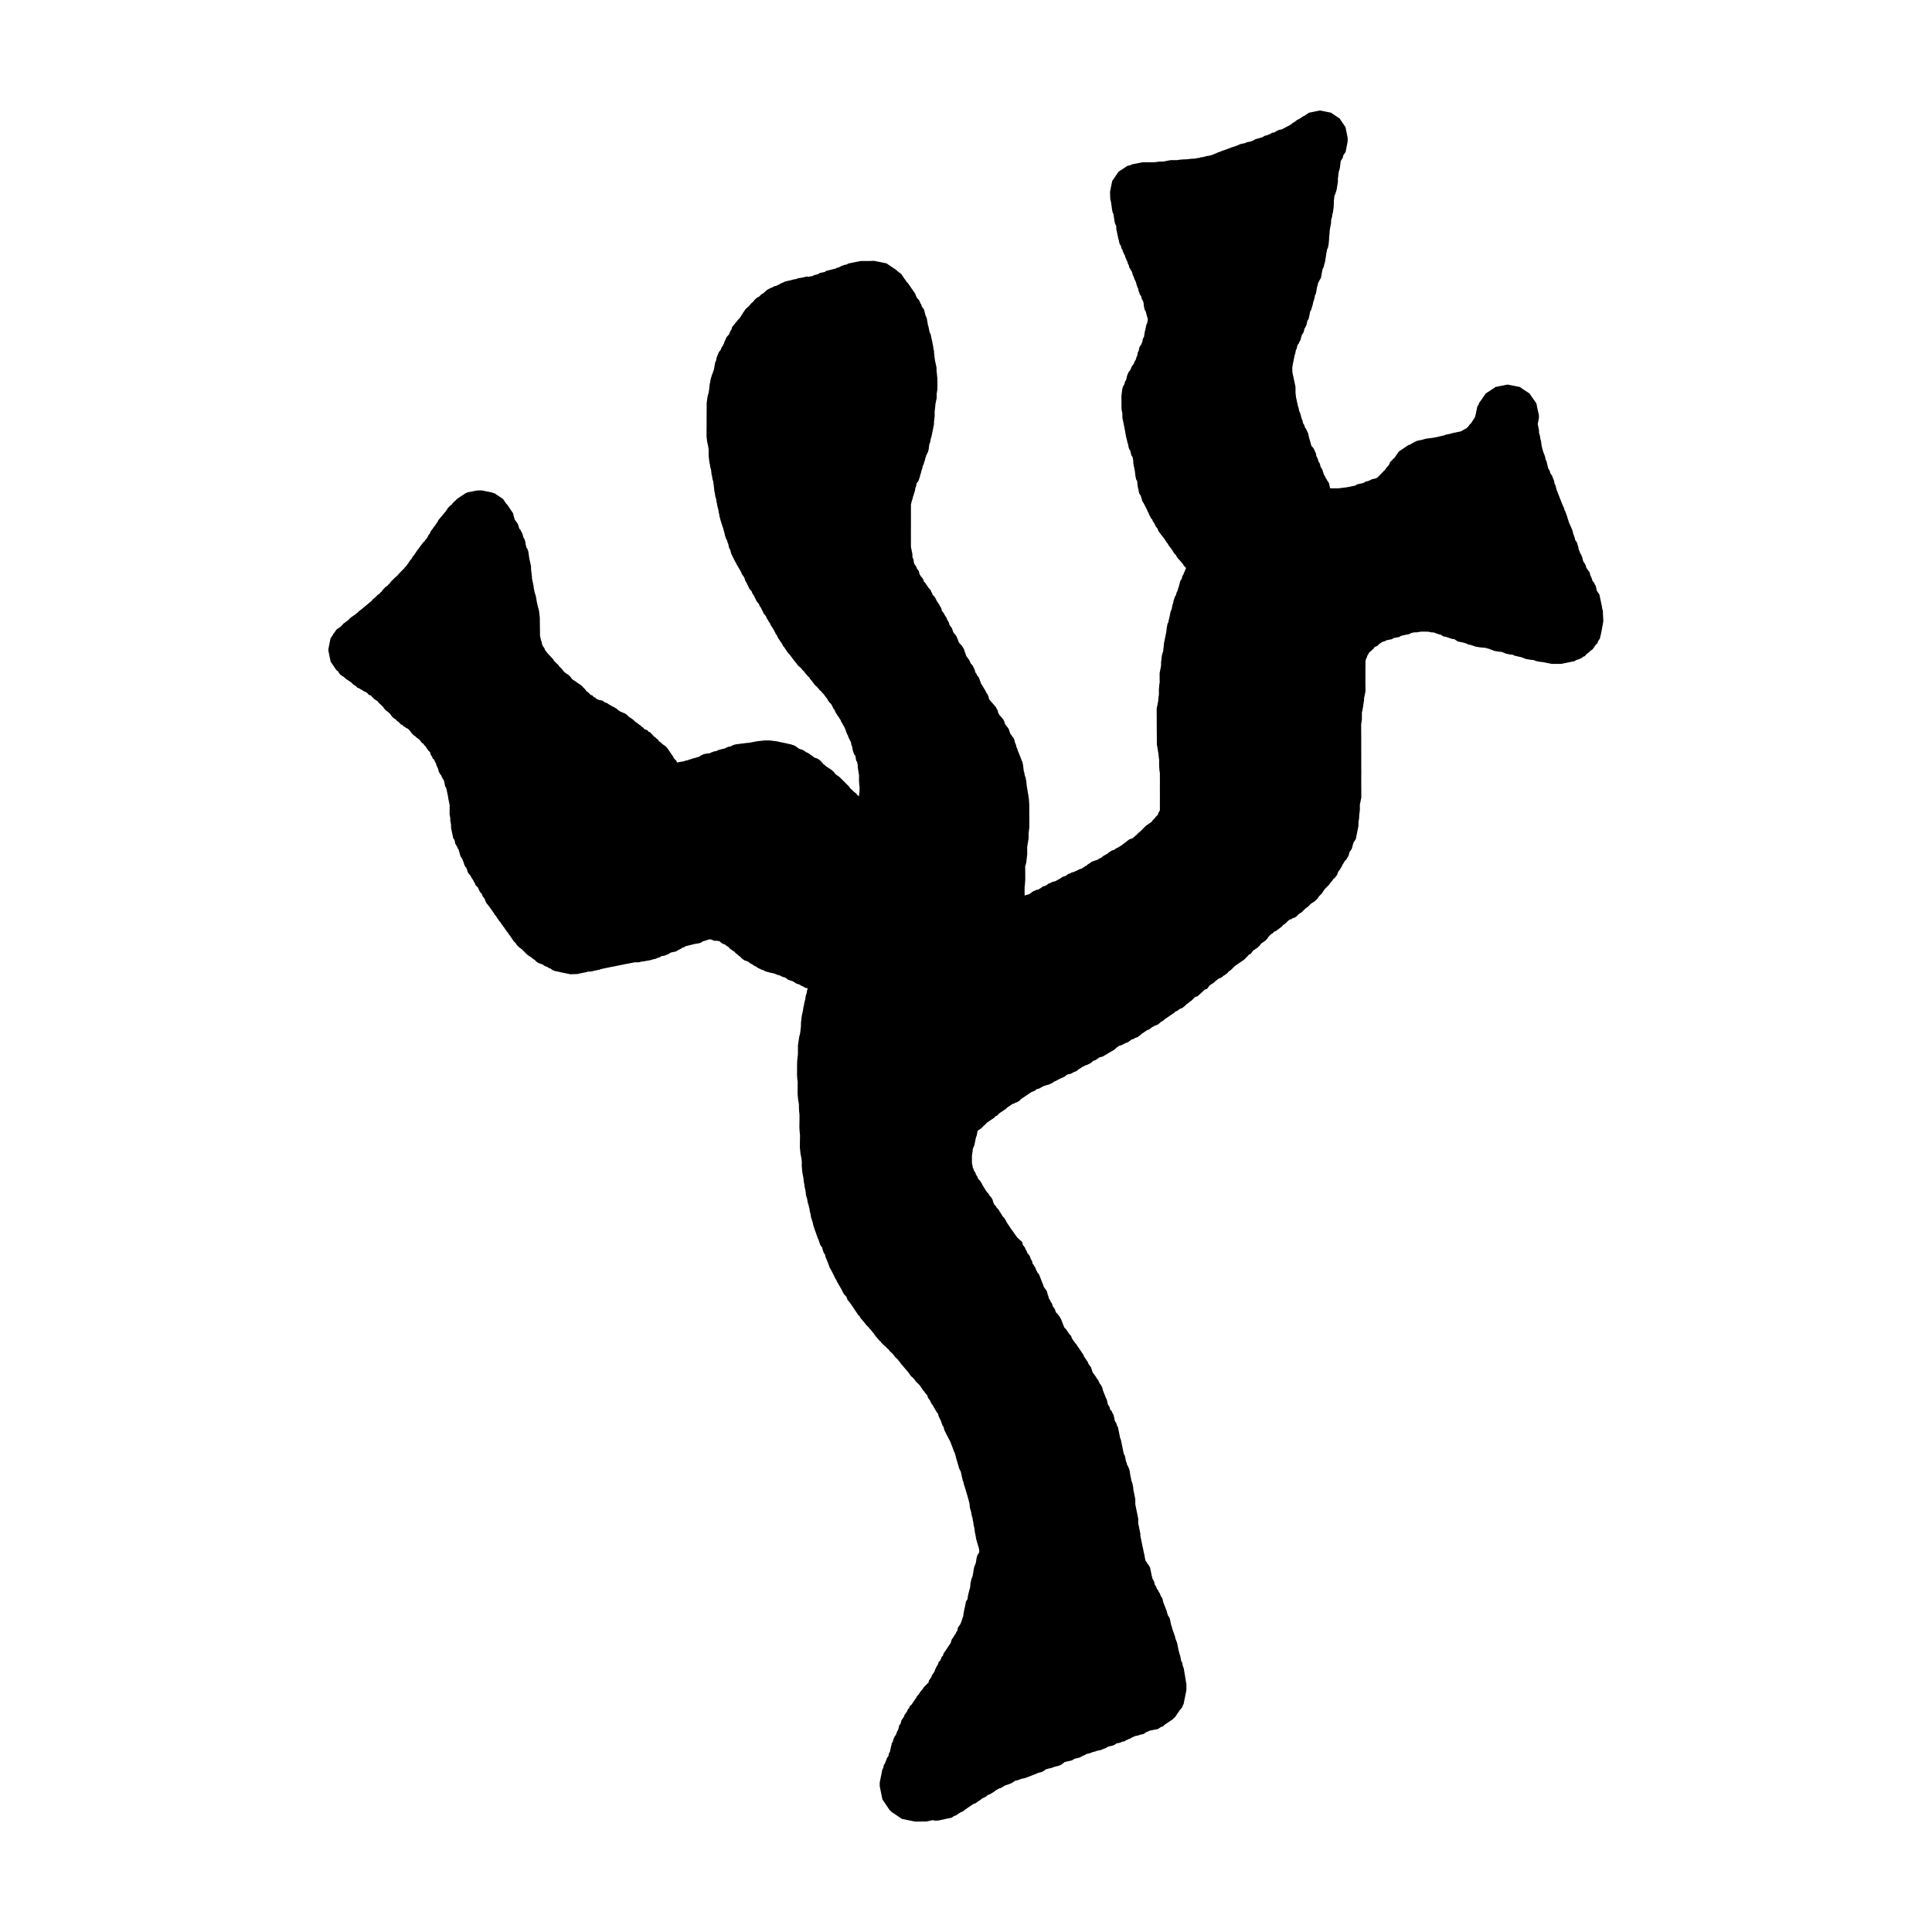 <?xml version="1.0" encoding="UTF-8"?>
<!-- Uploaded to: SVG Repo, www.svgrepo.com, Generator: SVG Repo Mixer Tools -->
<svg fill="#000000" width="800px" height="800px" version="1.1" viewBox="144 144 512 512" xmlns="http://www.w3.org/2000/svg">
 <path d="m568.9 308.49-0.023-0.363-0.004-0.047v-0.164l-0.02-0.367-0.012-0.051-0.02-0.426-0.008-0.078v-0.078l-0.012-0.492-0.012-0.016v-0.281l-0.008-0.172-0.207-0.816v-0.188l-0.719-3.414-0.336-0.473v-0.02l-0.078-0.105-0.238-0.34-0.113-0.414-0.188-0.914-0.289-0.426-0.094-0.348-0.504-0.555-0.07-0.348-0.148-0.367-0.059-0.195-0.074-0.121-0.094-0.215-0.094-0.121-0.168-0.801-0.938-1.355-0.145-0.586-0.379-0.715-0.242-0.27-0.09-0.336-0.031-0.047-0.125-0.645-0.371-0.902-0.219-0.262-0.102-0.418-0.164-0.32-0.031-0.137-0.102-0.16-0.074-0.551-0.383-1.285-0.484-0.715-0.09-0.484-0.438-1.215-0.184-0.812-0.559-1.285-0.02-0.027-0.012-0.051-0.352-0.785-0.246-0.824-0.082-0.121-0.043-0.297-0.586-1.668-0.195-0.258-0.098-0.496-0.484-1.066-0.539-1.375-0.02-0.027-0.008-0.055-0.582-1.469-0.008-0.02-0.012-0.059-0.367-0.906-0.273-1.152-0.227-0.332-0.156-0.863-0.594-1.469-0.371-0.465-0.176-0.672-0.414-0.723-0.082-0.297-0.402-1.664-0.195-0.324-0.156-0.836-0.453-1.148-0.227-0.766-0.258-1.086-0.137-1.156-0.168-0.488-0.117-0.824-0.242-0.812v-0.648l-0.34-1.684 0.238-1.156v-0.008l0.078-0.422v-0.379l-0.008-0.121-0.012-0.332-0.383-1.695-0.254-1.277-0.062-0.082-0.02-0.09-1.043-1.477-0.66-0.977-0.047-0.043-0.039-0.055-1.691-1.102-0.848-0.578-0.039-0.008-0.023-0.016-3.168-0.629-3.156 0.629-0.031 0.016-0.027 0.008-0.855 0.578-1.691 1.102-0.031 0.055-0.059 0.043-0.66 0.977-0.738 1.062-0.141 0.113-0.023 0.117-0.133 0.184-0.02 0.09-0.055 0.082-0.039 0.207-0.359 0.531-0.438 2.121-0.102 0.305-0.062 0.352-0.254 0.379-0.008 0.094-0.008 0.008-0.184 0.262-0.043 0.047-0.535 0.848-0.422 0.398-0.219 0.359-0.254 0.266-0.016 0.016-0.34 0.348-0.113 0.059-0.258 0.094-0.199 0.156-0.145 0.078-0.012 0.016-0.027 0.004-0.246 0.137-0.07 0.031-0.051 0.031-0.355 0.191-0.02 0.02-0.293 0.059-0.297 0.051-0.07 0.02-1.707 0.348-0.102 0.066-1.703 0.375-0.137 0.09-0.141 0.051-1.273 0.281-0.051 0.031-1.484 0.305h-0.023l-1.898 0.242-0.711 0.184-0.062 0.043-1.645 0.344-0.207 0.141-0.211 0.047-0.344 0.168-0.164 0.152-0.195 0.043-0.012 0.004h-0.012l-0.41 0.281-0.082 0.02-0.293 0.195-0.367 0.078-2.438 1.648-0.07 0.105-0.117 0.07v0.008l-0.012 0.008-0.648 0.957-0.402 0.598-0.602 0.535-0.02 0.078-0.566 0.516-0.152 0.508-0.293 0.445-0.031 0.035-0.02 0.02-0.391 0.387-0.406 0.609-0.555 0.555-0.566 0.59-0.012 0.004-0.57 0.586-0.297 0.297-0.441 0.289-0.176 0.02-0.902 0.191-0.414 0.242-0.129 0.023-0.25 0.168-0.145 0.023-0.727 0.176-0.473 0.309-0.289 0.086-0.105 0.02-0.531 0.125-0.797 0.168-0.59 0.355-0.156 0.035-0.109 0.012-0.918 0.195-0.027 0.012-1.391 0.242h-0.203l-0.137 0.031-1.34 0.168-0.383 0.008h-1.891l-0.102-0.188-0.023-0.152-0.207-1-0.031-0.043-0.008-0.039-0.477-0.68-0.078-0.227-0.086-0.113-0.246-0.355-0.051-0.23-0.375-0.57-0.207-0.652-0.02-0.02-0.051-0.184-0.125-0.465-0.344-0.523-0.039-0.137-0.141-0.207-0.066-0.398-0.176-0.523-0.238-0.312-0.141-0.465-0.02-0.023-0.066-0.293-0.348-0.691-0.195-0.922-0.188-0.273-0.062-0.254-0.371-0.727-0.402-0.441-0.164-0.227-0.012-0.102-0.195-0.715-0.012-0.016-0.008-0.07-0.199-0.711-0.051-0.082-0.383-1.652-0.176-0.266-0.059-0.227-0.375-0.719-0.195-0.215-0.176-0.652-0.328-0.484-0.176-0.816-0.098-0.168-0.047-0.176-0.129-0.258-0.172-0.836-0.105-0.246-0.051-0.25-0.156-0.254-0.07-0.156-0.008-0.023-0.195-0.957-0.098-0.227-0.039-0.242-0.062-0.086-0.027-0.328-0.168-0.621-0.258-1.254-0.125-0.992v-0.078l-0.012-0.742-0.008-0.941-0.641-3.035-0.031-0.027-0.164-0.965v-0.648l-0.012-0.324v-0.086l0.176-1.141 0.031-0.047 0.402-2.074 0.168-0.434 0.184-0.988 0.219-0.352 0.141-0.742 0.055-0.203 0.348-0.43 0.188-0.449 0.246-0.434 0.363-1.336 0.492-0.766 0.188-0.832 0.012-0.109 0.145-0.16 0.395-0.816 0.254-1.09 0.312-0.504 0.199-0.824 0.02-0.207 0.031-0.062 0.156-0.855 0.02-0.07 0.305-0.484 0.117-0.488 0.266-0.848 0.113-0.68 0.125-0.211 0.062-0.309 0.105-0.293 0.184-0.957 0.207-0.336 0.199-1.012 0.008-0.148 0.02-0.035 0.102-0.602 0.195-0.598 0.078-0.512 0.02-0.043 0.75-1.34 0.188-1.062 0.137-0.773 0.121-0.512 0.309-0.559 0.102-0.609 0.199-0.594 0.371-2.352v-0.062l0.031-0.094 0.184-0.953 0.188-0.324 0.199-1.016 0.129-1.402v-0.434l0.074-0.559 0.094-1.129v-0.184l0.352-1.93v-0.621l0.02-0.125 0.258-0.953 0.094-0.762 0.094-0.164 0.195-1.387 0.07-0.996v-0.082l-0.012-0.629 0.105-0.836 0.031-0.383 0.012-0.047 0.078-0.359 0.129-0.184 0.391-1.211 0.352-2.242v-0.066l-0.02-0.73 0.094-0.547 0.078-0.906 0.031-0.09 0.055-0.371 0.09-0.129 0.199-0.82 0.184-1.555 0.094-0.32 0.469-0.691 0.129-0.656 0.117-0.176 0.492-0.719v-0.039l0.031-0.035 0.527-2.746v-0.957l-0.566-2.816-1.559-2.301-2.293-1.543-2.812-0.57-0.027 0.004h-0.164l-2.789 0.566-0.012 0.004h-0.02l-0.523 0.355-0.016 0.008-0.008 0.008-0.023 0.008-0.758 0.508-0.043 0.023-0.156 0.031-0.008 0.012h-0.02l-0.922 0.633-0.188 0.121-0.266 0.082-0.551 0.367-0.141 0.152-0.785 0.477-0.328 0.328-0.137 0.043-0.484 0.32-0.137 0.035-0.234 0.121-0.051 0.016-0.035 0.027-0.402 0.203-0.152 0.137-0.273 0.07-0.434 0.277-0.234 0.074-0.703 0.137-0.094 0.055-0.031 0.012-0.73 0.363-0.215 0.195-0.66 0.109-0.746 0.43-0.484 0.164-0.117 0.086-0.578 0.098-0.75 0.434-0.266 0.086-1.523 0.426-0.512 0.305-0.477 0.199-0.52 0.156-0.758 0.125-0.414 0.234-1.285 0.266-1.016 0.438-1.469 0.488-0.145 0.113-0.324 0.059-0.699 0.289-1.535 0.523-0.219 0.145-0.402 0.094-1.301 0.562-0.031 0.016-0.418 0.176-0.395 0.062-0.188 0.098-0.836 0.117-0.816 0.238-0.848 0.121-0.176 0.098-0.848 0.121-0.332 0.094h-0.336l-0.922 0.059-1.074 0.137h-0.535l-0.02 0.004-1.023 0.074-0.824 0.121-0.629 0.008h-1.141l-0.188 0.035-1.781 0.348h-0.918l-1.512 0.184h-1.027l-0.57 0.008h-1.527l-2.789 0.566-0.297 0.199-0.828 0.172-0.008 0.004-0.012 0.004-0.754 0.504-1.496 0.992-0.188 0.191-0.012 0.02-0.027 0.023-1.219 1.801-0.32 0.453v0.012l-0.008 0.02-0.57 2.801v0.477l0.012 0.191v0.145l0.008 0.18v0.008l0.012 0.375 0.008 0.031 0.012 0.395v0.008l0.008 0.211 0.238 0.961v0.273l0.055 0.219 0.191 1.441 0.188 0.715 0.156 0.242v0.102l0.363 2.25 0.176 0.523 0.168 0.234 0.047 0.262v0.609l0.574 2.75 0.078 0.117 0.121 0.738 0.184 0.531 0.254 0.348 0.129 0.559v0.004l0.012 0.055 0.176 0.348 0.117 0.125 0.09 0.449 0.156 0.238 0.031 0.125 0.02 0.027 0.02 0.094 0.176 0.34 0.137 0.148 0.039 0.246 0.168 0.531 0.129 0.164 0.078 0.363 0.277 0.41 0.109 0.566 0.238 0.359 0.125 0.586 0.227 0.383 0.012 0.055 0.184 0.27 0.324 0.551v0.004l0.082 0.414 0.176 0.531 0.129 0.176 0.168 0.508 0.055 0.066 0.039 0.199 0.02 0.043v0.004l0.012 0.012 0.344 0.68 0.008 0.012 0.184 0.77 0.105 0.219 0.109 0.41 0.176 0.277 0.137 0.703 0.195 0.48 0.082 0.312 0.414 0.633 0.008 0.078 0.188 0.719 0.277 0.41 0.125 0.426 0.02 0.02 0.078 0.883 0.191 0.918 0.223 0.383 0.008 0.055 0.09 0.125 0.309 1.25 0.105 0.219 0.113 0.551v0.184l-0.191 0.953-0.18 0.266-0.289 1.441-0.121 0.379-0.117 0.777-0.02 0.121v0.043l-0.09 0.543-0.254 0.387v0.027l-0.031 0.02-0.148 0.82-0.242 0.621-0.031 0.07-0.504 0.754-0.188 0.938-0.008 0.031-0.207 0.348-0.195 1.008v0.02l-0.148 0.223-0.258 0.844-0.285 0.383-0.188 0.582-0.57 0.766-0.141 0.418-0.086 0.125-0.109 0.328-0.508 0.633-0.289 0.719-0.059 0.098-0.008 0.066-0.047 0.133-0.082 0.406-0.137 0.574-0.328 0.531-0.137 0.648-0.098 0.152-0.117 0.184-0.012 0.016-0.145 0.242-0.207 0.812-0.188 1.465-0.02 0.117v0.578l-0.008 0.09 0.008 0.066v0.781l0.012 0.559v0.695l0.008 0.367 0.012 0.574 0.105 0.496 0.109 0.562v0.625l0.012 0.57 0.332 1.531 0.195 1.031 0.031 0.031 0.012 0.031 0.008 0.023v0.016l0.012 0.199 0.008 0.18 0.059 0.145 0.148 0.859v0.07l0.047 0.211 0.141 0.766 0.098 0.301 0.297 1.305 0.094 0.133 0.172 0.98 0.188 0.531 0.27 0.355 0.145 0.773 0.184 0.527 0.246 0.336 0.086 0.359 0.113 0.828 0.008 0.586 0.25 1.16 0.164 0.871 0.137 1.211 0.188 0.918 0.266 0.43v0.012l0.012 0.047 0.125 1.293 0.195 0.918 0.012 0.004v0.039l0.195 0.918 0.453 0.746 0.383 1.355 0.445 0.719 0.285 0.57 0.02 0.012v0.016l0.445 0.863 0.301 0.73 0.168 0.207 0.078 0.328 0.582 1.113 0.316 0.332 0.117 0.383 0.43 0.625 0.359 0.797 0.5 0.594 0.207 0.625 0.977 1.316 0.195 0.172 0.055 0.156 0.445 0.539 0.543 0.895 0.332 0.328 0.105 0.316 0.93 1.207 0.598 1 0.543 0.539 0.168 0.434 1.113 1.262 0.469 0.566 0.395 0.602 0.387 0.363 0.055 0.191-0.047 0.176-0.16 0.227-0.066 0.363-0.246 0.375-0.141 0.465-0.281 0.445-0.195 0.754-0.383 0.594-0.191 0.746v0.004l-0.129 0.539-0.301 0.91-0.051 0.297-0.039 0.07-0.051 0.078-0.012 0.047-0.227 0.438-0.125 0.586-0.258 0.348-0.402 1.207-0.105 0.652-0.121 0.207-0.195 1.008-0.023 0.156-0.02 0.035-0.02 0.078-0.066 0.133-0.051 0.215-0.145 0.238-0.402 1.949-0.051 0.117-0.176 0.891-0.195 0.332-0.207 1.008-0.133 1.254-0.02 0.035-0.59 2.914v0.18l-0.188 1.551v0.406l-0.133 0.215-0.219 0.82-0.227 1.836v0.891l-0.383 1.996v1.012l0.012 0.953v0.512l-0.094 0.531-0.098 1.184-0.012 0.02v1.496l-0.086 0.523-0.102 1.129-0.402 2.082v0.789l0.012 1.148v1.566l0.008 1.148v0.773l0.012 1.145v0.039l0.008 0.754v1.148l0.012 0.965 0.031 0.148 0.371 2.234 0.156 1.457 0.043 0.184v1.715l0.098 1.262 0.098 0.52v1.711l0.008 0.926-0.008 0.945v1.207l0.008 1.141v0.758l-0.008 0.766v0.836l0.008 1.152v0.32l-0.059 0.285-0.23 0.352v0.012l-0.094 0.117-0.164 0.562-0.57 0.566-0.152 0.238-0.133 0.148-0.012 0.008-0.57 0.586-0.215 0.332-0.02 0.012-1.477 1.016-0.773 0.777v0.004l-0.527 0.543-0.898 0.762-0.184 0.246-0.285 0.199-0.348 0.348-0.383 0.312-0.047 0.039v0.004l-0.137 0.105-0.828 0.277-0.75 0.574-0.012 0.016-0.008 0.004-0.746 0.57-0.012 0.012-0.008 0.004-0.453 0.348-0.652 0.402-0.02 0.012-0.016 0.008-0.453 0.285-0.453 0.184-0.422 0.355-0.582 0.164-0.926 0.574-0.32 0.34-0.328 0.105-0.227 0.176-0.559 0.293-0.465 0.418-0.219 0.129-0.402 0.137-0.332 0.262-1.598 0.543-0.453 0.348-0.641 0.398-0.289 0.309-0.309 0.102-0.453 0.348-0.629 0.383-0.441 0.078-0.73 0.41-0.402 0.137-0.215 0.16-0.043 0.004-0.723 0.188-0.328 0.215-0.609 0.203-0.602 0.457-0.914 0.309-0.461 0.348-0.141 0.082-0.039 0.008-0.641 0.367-0.164 0.082-0.043 0.031-0.371 0.223-0.199 0.02-0.715 0.191-0.316 0.207-0.578 0.195-0.672 0.504-0.918 0.312-0.441 0.348-0.645 0.391-0.012 0.016-0.641 0.129-0.234 0.16-0.453 0.145-0.539 0.383-0.082 0.082-0.535 0.348-1.168 0.332v-2.266l0.062-0.406 0.113-1.496v-0.836l-0.008-1.152v-0.031l-0.012-1.152v-0.027l-0.008-0.422 0.098-0.145 0.199-0.836 0.246-2.133v-1.211l-0.012-0.699 0.383-2.328v-1.328l0.188-1.562v-2.324l-0.012-0.961v-2.902l-0.008-0.016-0.098-1.355-0.109-0.68v-0.145l-0.059-0.309-0.027-0.16-0.008-0.039-0.359-2.113-0.098-1.043-0.195-1.098-0.234-0.648-0.133-0.781-0.145-0.418-0.148-1.348-0.176-0.898-0.66-1.66-0.02-0.105-0.039-0.066-0.445-1.102-0.031-0.031-0.094-0.398-0.07-0.094-0.051-0.223-0.188-0.359-0.094-0.531-0.152-0.348-0.047-0.188-0.07-0.105-0.078-0.188-0.066-0.434-0.188-0.512-0.945-1.27-0.445-1.312-0.566-0.738-0.012-0.012v-0.008l-0.309-0.395-0.164-0.406-0.129-0.516-0.129-0.133-0.098-0.25-1-1.148-0.348-0.609-0.012-0.035-0.164-0.715-0.227-0.285-0.18-0.445-1.777-2.047-0.02-0.031-0.012-0.023-0.195-0.801-0.367-0.715-0.254-0.285-0.109-0.355-0.555-0.922-0.02-0.02-0.004-0.027-0.566-0.922-0.059-0.055-0.594-1.672-0.512-0.609-0.109-0.324-0.273-0.367-0.051-0.082-0.164-0.688-0.551-1.109-0.547-0.609-0.062-0.23-0.195-0.391-0.051-0.16-0.082-0.117-0.027-0.059-0.082-0.082-0.367-0.492-0.062-0.055-0.215-0.336-0.344-1.016-0.059-0.082-0.199-0.695-0.551-0.926-0.551-0.539-0.367-0.543-0.105-0.449-0.199-0.387-0.07-0.18-0.004-0.035-0.008-0.004-0.168-0.418-0.805-1.008-0.355-1.059-0.555-0.75-0.027-0.023-0.012-0.027-0.055-0.074-0.195-0.707-0.375-0.617-0.125-0.258-0.051-0.258-0.562-0.836-0.133-0.332-0.57-0.715-0.004-0.008-0.145-0.609-0.148-0.297-0.023-0.07-0.309-0.473-0.035-0.152-0.246-0.363-0.367-0.543-0.012-0.016-0.137-0.207-0.004-0.02-0.047-0.066-0.027-0.125-0.148-0.285-0.023-0.07-0.359-0.551-0.348-0.316-0.137-0.195-0.059-0.324-0.285-0.43-0.098-0.359-0.59-0.652-0.961-1.43-0.191-0.125-0.066-0.105-0.168-0.535-0.359-0.543-0.254-0.234-0.039-0.109-0.312-0.434-0.188-0.781-0.16-0.332-0.324-0.352-0.02-0.102-0.047-0.062-0.02-0.113-0.164-0.332-0.012-0.008-0.02-0.07-0.363-0.543-0.137-0.125-0.176-1.09-0.176-0.516-0.051-0.059v-0.004l-0.059-0.098v-0.809l-0.391-1.902v-0.82l-0.004-1.16v-0.766l-0.004-0.758v-1.895l0.004-0.773v-3.082l0.004-0.754v-1.211l0.086-0.434 0.031-0.043 0.105-0.465 0.273-0.816 0.07-0.434 0.105-0.168 0.121-0.477 0.273-0.832 0.113-0.727 0.223-0.598 0.102-0.637 0.504-0.68 0.402-1.219 0.07-0.434 0.105-0.16 0.195-0.797h0.008l0.047-0.23 0.156-0.379 0.148-0.77 0.211-0.328 0.121-0.488 0.281-0.836 0.07-0.43 0.105-0.16 0.141-0.57 0.207-0.301 0.043-0.203 0.191-0.309 0.207-0.824 0.148-1.211v-0.008l0.055-0.141 0.012-0.047 0.102-0.152 0.285-1.41 0.094-0.137 0.703-3.504v-0.07l-0.004-0.547 0.18-1.504v-0.652l-0.008-0.039v-0.492l0.18-1.512v-0.078l-0.004-0.195 0.371-1.844v-0.039l-0.004-0.559v-0.531l0.191-1.184v-0.816l-0.004-0.766v-0.031l-0.008-0.766v-0.008l-0.008-0.582-0.012-0.062-0.18-1.734-0.016-0.059-0.004-0.43v-0.148l-0.012-0.375-0.414-1.875-0.004-0.16-0.051-0.211-0.145-1.383-0.027-0.09-0.008-0.523-0.156-0.695-0.051-0.309-0.004-0.246-0.23-1.09-0.082-0.48-0.047-0.117-0.359-1.707-0.211-0.309-0.059-0.258-0.32-1.516-0.07-0.105-0.312-1.824-0.168-0.516-0.152-0.203-0.211-0.867-0.055-0.07-0.066-0.391-0.188-0.508-0.215-0.285-0.336-0.477-0.078-0.406-0.266-0.379-0.164-0.504-0.371-0.543-0.363-0.324-0.152-0.434-0.148-0.203-0.086-0.41-1.922-2.781-0.07-0.07-0.016-0.059-0.277-0.254-0.82-1.168-0.684-1.02-0.055-0.039-0.043-0.051-0.613-0.402-0.152-0.156-0.188-0.121-0.121-0.18h-0.008l-0.004-0.008-0.957-0.645-0.023-0.016-0.82-0.555-0.918-0.613h-0.004l-0.004-0.004-3.332-0.676-0.035 0.012h-0.191l-0.176 0.004-0.102 0.023h-0.23l-0.012 0.008h-0.109l-0.176 0.004-0.023 0.008-0.266-0.004h-0.082l-0.195 0.004h-1.262l-0.391-0.004h-0.215l-3.32 0.672-0.348 0.234-0.824 0.168-0.016 0.008-0.02 0.008-0.145 0.094-0.395 0.086-0.457 0.309-0.246 0.043-0.023 0.023-0.031 0.004-0.145 0.102-0.43 0.086-0.309 0.207-0.816 0.164-0.035 0.012-0.055 0.039-0.68 0.137-0.02 0.016h-0.016l-0.066 0.043-0.703 0.141-0.477 0.324-1.262 0.25-0.473 0.324-0.266 0.051-0.012 0.008-0.023 0.008-0.059 0.039-0.676 0.137-0.016 0.008-0.02 0.008-0.312 0.207-1.184 0.242-0.379-0.094-1.285 0.305-1.008 0.148-0.367 0.113-0.141 0.102-0.215 0.02-0.223 0.043-0.039-0.004-0.215 0.051-0.078 0.02-0.012 0.004-1.469 0.363-0.031 0.008-0.555 0.117-0.059 0.039-0.219 0.055-0.508 0.266-0.168 0.023-1.219 0.656-0.188 0.066-0.094 0.074-0.438 0.082-0.363 0.141-0.254 0.203-0.242 0.09-0.281 0.074-0.957 0.531-0.434 0.41-0.52 0.445-0.477 0.273-0.711 0.691-0.492 0.199-0.781 0.75-0.113 0.246-0.461 0.379-0.066 0.082-0.066 0.047-0.715 0.812-0.777 0.695-0.801 1.164-0.035 0.117-0.109 0.105-0.523 0.852-0.16 0.234-0.219 0.168-1.746 2.144-0.152 0.609-0.23 0.336-0.031 0.117-0.117 0.133-0.25 0.672-0.695 0.82-0.617 1.379-0.062 0.297-0.121 0.164-0.113 0.316-0.422 0.582-0.191 0.59-0.465 0.555-0.598 1.387-0.219 1.031-0.207 0.367-0.207 1.191-0.008 0.113-0.02 0.023-0.078 0.562-0.25 0.586-0.102 0.473-0.152 0.223-0.402 1.391-0.121 0.844-0.086 0.168-0.18 1.637-0.125 0.832-0.27 0.941-0.25 1.742v0.012l-0.004 1.344-0.008 1.523-0.008 1.344v1.754l-0.012 1.336-0.004 1.535v0.035l0.156 1.395 0.316 1.453 0.086 0.652-0.004 1.285v0.031l0.051 0.793 0.18 1.512 0.082 0.156 0.113 0.848 0.234 0.809 0.129 1.215 0.086 0.16 0.125 0.918 0.238 0.828 0.121 1 0.004 0.004 0.188 1.703 0.082 0.168 0.129 0.926 0.254 0.871 0.121 0.906 0.082 0.156 0.102 0.75 0.254 0.887 0.125 0.914 0.086 0.16 0.105 0.75 0.367 1.305 0.055 0.086 0.043 0.223 0.363 1.113 0.008 0.012 0.004 0.027 0.238 0.73 0.117 0.574 0.109 0.188 0.102 0.625 0.367 1.113 0.223 0.312 0.141 0.578 0.164 0.344 0.023 0.102 0.027 0.059 0.035 0.242 0.168 0.73 0.281 0.445 0.238 0.977 0.547 1.125 0.016 0.012 0.012 0.031 0.547 1.125 0.184 0.195 0.07 0.262 0.555 0.938 0.008 0.004v0.016l0.551 0.938 0.008 0.012 0.008 0.016 0.184 0.316 0.152 0.473 0.625 0.863 0.328 1 0.211 0.297 0.312 0.641 0.016 0.02 0.012 0.035 0.547 1.125 0.539 0.594 0.203 0.586 0.32 0.414 0.27 0.543 0.012 0.008 0.008 0.031 0.555 1.125 0.555 0.613 0.199 0.578 0.309 0.395 0.258 0.52 0.004 0.008 0.008 0.023 0.551 1.121 0.543 0.617 0.203 0.586 0.312 0.395 0.258 0.531 0.301 0.336 0.121 0.414 0.641 0.98 0.352 0.617 0.465 0.945 0.305 0.348 0.133 0.422 0.742 1.141 0.164 0.156 0.055 0.164 0.207 0.277 0.309 0.625 0.297 0.34 0.961 1.441 0.43 0.43 0.293 0.391 0.016 0.008 0.004 0.016 0.559 0.758 0.121 0.098 0.035 0.102 0.68 0.848 0.5 0.68 0.711 0.602 0.613 0.742 0.07 0.051 0.242 0.207 0.309 0.469 0.406 0.414 0.266 0.367 0.461 0.398 0.121 0.309 0.312 0.324 0.453 0.59 0.488 0.68 0.68 0.598 0.664 0.82 0.391 0.309 0.07 0.078 0.27 0.375 0.32 0.277 0.32 0.492 0.176 0.18 0.141 0.242 0.289 0.293 0.102 0.309 0.543 0.754 0.324 0.281 0.254 0.395 0.094 0.184v0.004l0.344 0.738 0.344 0.391 0.141 0.477 0.738 1.145 0.145 0.137 0.051 0.145 0.164 0.234 0.086 0.191 0.207 0.23 0.09 0.328 0.535 0.941 0.016 0.012v0.012l0.395 0.68 0.121 0.266 0.266 0.703 0.012 0.016 0.008 0.047 0.352 0.922 0.172 0.219 0.094 0.398 0.059 0.129 0.012 0.059 0.156 0.281 0.312 0.652 0.113 0.133 0.027 0.035 0.125 0.828 0.172 0.324 0.227 1.223 0.348 0.922 0.332 0.434 0.008 0.066 0.156 1.07 0.277 0.512 0.133 0.578 0.039 0.238-0.008 0.324v0.164l0.348 2.242v0.148l-0.016 1.156v0.109l0.09 1.164 0.07 0.492-0.012 0.711-0.012 0.566-0.043 0.184-0.102 0.938-0.355-0.242-0.098-0.105-0.035-0.055-0.078-0.07-0.078-0.086-0.051-0.129-0.578-0.434-0.57-0.52-0.09-0.121-0.379-0.316-0.352-0.527-0.578-0.574h-0.004v-0.008l-0.582-0.578-0.008-0.008-0.008-0.016-0.578-0.574-0.781-0.77-0.891-0.598-0.176-0.145-0.293-0.422-0.578-0.578-1.562-1.039-0.055-0.07-0.18-0.133-0.262-0.23-0.141-0.07-0.043-0.039-0.738-0.879-0.801-0.59-0.352-0.113-0.039-0.031-0.203-0.051-0.273-0.09-0.059-0.07-0.656-0.488-0.191-0.152-0.191-0.074-0.113-0.129-0.605-0.395-0.387-0.117-0.137-0.105-0.258-0.23-0.172-0.086-0.18-0.137-0.277-0.09-0.188-0.098-0.316-0.074-0.367-0.129-1.09-0.793-0.574-0.191h-0.004l-0.633-0.215-0.684-0.109-0.074-0.055-2.027-0.41-0.73-0.176-0.387-0.043-0.004-0.008h-0.008l-1.535-0.184h-1.352l-1.645 0.164-0.117 0.031h-0.16l-2.144 0.414-0.965 0.078-0.461 0.082h-0.125l-1.984 0.254-0.711 0.18-0.27 0.168-0.156 0.035-0.215 0.145-0.73 0.145-0.164 0.102-0.184 0.039-0.625 0.32h-0.004l-0.246 0.027-0.715 0.188-0.004 0.004-0.043 0.008-0.711 0.184-0.316 0.207-0.781 0.148-0.414 0.176-0.246 0.059-0.145 0.098-0.105 0.043-0.102 0.082-0.828 0.086-0.91 0.18-0.418 0.254-0.188 0.039-0.562 0.383-0.035 0.008-0.711 0.18-0.172 0.109-0.477 0.078-0.793 0.27-0.473 0.117-0.184 0.117-0.508 0.086-0.625 0.215-0.469 0.098-0.016 0.008-0.07 0.004-0.141 0.031h-0.164l-0.98 0.207-0.043-0.035-0.133-0.453-0.562-0.504-0.02-0.055-0.152-0.137-0.055-0.273-1.242-1.797-0.043-0.133-0.102-0.07-0.363-0.523-0.387-0.383-0.449-0.293-0.059-0.074-0.082-0.031-0.121-0.086-0.457-0.441-0.555-0.363-0.047-0.055-0.094-0.297-0.551-0.402-0.285-0.312-0.191-0.051-1.184-1.281-0.336-0.094-0.445-0.48-0.621-0.176-0.535-0.574-0.164-0.051-0.223-0.211-0.051-0.043-0.117-0.125-0.531-0.348-0.207-0.207-0.75-0.504-0.41-0.453-0.539-0.355-0.055-0.062-0.742-0.488-0.398-0.438-0.602-0.402-0.453-0.141-0.262-0.172-0.305-0.062-0.773-0.52-0.008-0.004-0.25-0.258-0.098-0.055-0.051-0.051-0.156-0.074-0.699-0.414-0.266-0.07-0.211-0.191-0.395-0.191-0.16-0.105h-0.008l-0.602-0.402-0.461-0.137-0.758-0.512-0.902-0.184-0.035-0.023-0.535-0.18-0.375-0.406-0.352-0.094-0.434-0.477-0.406-0.113-0.125-0.117-0.555-0.562-0.48-0.328-0.32-0.469-0.574-0.582-0.574-0.566-2.359-1.59-0.352-0.527-0.582-0.574-1-0.676-0.176-0.215-0.152-0.113-0.246-0.367-0.133-0.117-0.008-0.008-0.035-0.125-0.23-0.164-0.105-0.105-0.18-0.246-0.125-0.039-0.367-0.547-0.668-0.598-0.086-0.121-0.367-0.336-0.059-0.25-0.516-0.551-0.031-0.043-0.117-0.113-1.066-1.156-0.168-0.25-0.148-0.152-0.039-0.055-0.238-0.352-0.066-0.293-0.598-0.883-0.09-0.418-0.141-0.664-0.023-0.027-0.004-0.023-0.102-0.152-0.262-1.289v-0.168l-0.004-0.941v-0.121l-0.012-0.34-0.008-0.922v-0.035l-0.012-0.762-0.008-1.156v-0.004l-0.008-0.176-0.012-0.367-0.043-0.191-0.125-1.18-0.203-0.91-0.051-0.078-0.367-1.637-0.23-1.414-0.176-0.523-0.012-0.016-0.004-0.043-0.117-0.348-0.262-1.293-0.039-0.055-0.004-0.434-0.426-1.98v-0.109l-0.02-0.566-0.039-0.18-0.125-1.16-0.051-0.223-0.008-0.242v-0.023l-0.012-0.762-0.461-2.125-0.223-1.602-0.191-0.723-0.129-0.184-0.004-0.027-0.203-0.297-0.195-0.785-0.094-0.68-0.195-0.715-0.141-0.203-0.004-0.031-0.184-0.262-0.219-0.906-0.227-0.449-0.012-0.035-0.039-0.066-0.289-0.559-0.293-0.32-0.383-1.242-0.375-0.551-0.172-0.152-0.055-0.16-0.25-0.34-0.027-0.164-0.184-0.52-0.172-0.871-0.008-0.016v-0.016l-0.512-0.746-0.637-0.961-0.02-0.078-0.051-0.027-0.262-0.406-0.359-0.355-0.836-1.238-2.262-1.527-0.414-0.082-0.16-0.109-2.777-0.559h-0.094l-0.188 0.004h-0.23l-0.586-0.012h-0.055l-2.676 0.52-0.055 0.031-0.047 0.008-0.188 0.133-0.176 0.035-0.031 0.016-0.742 0.5-1.473 0.977-0.387 0.379-0.094 0.125-0.168 0.109-0.008 0.016-0.016 0.012-0.383 0.387-0.191 0.191-0.227 0.344-0.352 0.234-0.574 0.582-0.656 0.977-1.359 1.621-0.078 0.074-0.051 0.078-0.496 0.59-0.055 0.23-0.77 1.137-0.031 0.027-0.594 0.785-0.051 0.148-0.16 0.145-0.41 0.598-0.125 0.414-0.328 0.359-0.277 0.562-0.246 0.402-0.051 0.066-0.23 0.23-0.309 0.461-0.332 0.277-0.59 0.789-0.004 0.008-0.008 0.004-0.582 0.785-0.047 0.133-0.102 0.098-0.055 0.047-0.008 0.02-0.07 0.07-1.02 1.504-0.336 0.375-0.25 0.512-0.309 0.312-0.996 1.465-0.305 0.336-0.133 0.113-0.281 0.375-1.375 1.375-0.133 0.203-0.281 0.301-0.348 0.32-0.18 0.121-0.574 0.574h-0.008l-0.004 0.008-0.578 0.574-0.324 0.477-0.227 0.191-0.059 0.043-0.012 0.016-0.043 0.039-0.117 0.152-0.105 0.133-0.473 0.316-0.773 0.77-0.316 0.473-0.195 0.168-0.078 0.055-0.02 0.027-0.055 0.039-0.121 0.164-0.09 0.117-0.48 0.316-0.688 0.691-0.656 0.535-0.395 0.492-0.051 0.02-0.008 0.016-0.027 0.004-2.348 1.961-0.055 0.051h-0.008l-0.758 0.566-0.238 0.285-0.043 0.02-0.137 0.125-0.352 0.238-0.184 0.184-1.172 0.801-0.75 0.75-0.59 0.402-0.281 0.277-0.184 0.051-0.832 0.906-1.031 0.703-0.191 0.195-0.57 0.848-0.23 0.219-0.07 0.23-0.133 0.203-0.504 0.746-0.008 0.016-0.555 2.766v0.113l0.008 0.379 0.012 0.047v0.078l0.324 1.562 0.234 1.168 0.012 0.012v0.02l0.914 1.352 0.602 0.879 0.016 0.016 0.336 0.227 0.617 0.914 1.176 0.797 0.176 0.176 0.082 0.086 0.02 0.016 0.086 0.078 1.559 1.055 0.191 0.281 0.914 0.613 0.371 0.402 0.391 0.113 0.582 0.391 0.156 0.031 0.805 0.539 0.277 0.055 0.25 0.18 0.02 0.023 0.027 0.012 0.117 0.07 0.469 0.508 0.531 0.152 0.168 0.234 0.176 0.176 0.352 0.348 0.184 0.184 0.895 0.605 0.137 0.203 0.207 0.199 0.227 0.305 0.125 0.043 0.211 0.207v0.004l0.008 0.004 0.531 0.523 0.398 0.582 0.391 0.387 0.582 0.395 0.066 0.062 0.012 0.016 0.055 0.055 0.25 0.258 0.066 0.066 0.016 0.008 0.082 0.078v0.004l0.395 0.586 0.391 0.387 0.664 0.453 0.367 0.402 0.414 0.277 0.594 0.641 0.336 0.098 0.441 0.473 0.285 0.086 0.227 0.207 0.426 0.211 0.09 0.023 0.387 0.383 0.109 0.082 0.492 0.719 0.578 0.574 0.598 0.402 0.047 0.121 0.848 0.621 0.074 0.074 0.625 0.844 0.246 0.078 0.09 0.094 0.449 0.598 0.102 0.035 0.754 1.125 0.18 0.176 0.324 0.332 0.016 0.016 0.117 0.574 0.418 0.613 0.109 0.395 0.391 0.352 0.09 0.133 0.176 0.512 0.242 0.324 0.137 0.582 0.027 0.059 0.34 0.68 0.031 0.023 0.184 0.797 0.375 0.73 0.32 0.352 0.066 0.223 0.004 0.023 0.008 0.012 0.051 0.16 0.105 0.152 0.02 0.082 0.059 0.074 0.129 0.25 0.211 0.234 0.008 0.07 0.098 0.293 0.266 1.32 0.27 0.395 0.113 0.57 0.031 0.051 0.359 1.719 0.027 0.047v0.273l0.395 1.953-0.004 0.305-0.008 0.559v0.605l-0.004 0.484-0.004 0.16-0.008 0.176 0.191 1.164v0.035l0.008 0.574 0.035 0.168 0.16 0.977v0.227l0.004 0.57 0.566 2.707 0.352 0.516 0.203 0.988 0.332 0.5 0.043 0.129 0.156 0.223 0.105 0.332 0.254 0.379 0.074 0.387 0.082 0.113 0.156 0.723 0.074 0.113 0.078 0.371 0.527 0.781 0.125 0.426 0.102 0.145 0.012 0.066 0.168 0.527 0.016 0.02 0.012 0.055 0.176 0.531 0.516 0.711 0.285 0.953 0.141 0.215 0.012 0.016 0.004 0.008 0.207 0.32 0.23 0.211 0.211 0.316 0.062 0.141 0.035 0.051 0.023 0.105 0.57 0.848 0.148 0.379 0.238 0.297 0.121 0.461 0.809 0.879 0.07 0.297 0.367 0.73 0.5 0.543 0.18 0.551 0.566 0.746 0.34 0.957 0.676 0.84 0.387 0.516 0.285 0.426 0.18 0.164 0.055 0.168 0.438 0.59 0.043 0.062 0.195 0.387 0.328 0.363 0.98 1.457 0.086 0.09 0.008 0.004 0.012 0.016 0.18 0.172 0.051 0.152 0.441 0.594 0.277 0.414 0.203 0.184 0.059 0.184 0.445 0.59 0.281 0.406 0.18 0.168 0.051 0.164 0.457 0.602 0.293 0.426 0.02 0.02 0.008 0.027 0.375 0.547 0.012 0.016 0.004 0.012 0.379 0.555 0.398 0.355 0.438 0.652 0.586 0.578 0.609 0.418 0.348 0.332 0.102 0.105 0.02 0.02 0.004 0.012 0.445 0.438 0.566 0.582 1.211 0.816 0.164 0.168 0.695 0.469 0.375 0.406 0.605 0.391 0.387 0.117 0.156 0.105 0.43 0.082 0.68 0.492 0.543 0.176 0.59 0.379 0.441 0.129 0.363 0.312 0.434 0.199 0.098 0.023 0.098 0.066 1.496 0.297 0.062 0.043 2.676 0.543 0.523-0.027 0.438-0.012h0.012l0.566-0.012h0.008l0.086-0.008 0.367-0.016 0.211-0.09 2.227-0.457 0.105-0.082h0.027l0.766-0.016 2.566-0.562 0.133-0.09 0.707-0.148 0.094-0.023 1.68-0.344 0.023-0.016 0.344-0.07 0.16-0.004 1.238-0.262 2.234-0.449h0.004l0.004-0.012 0.066-0.035h0.238l2.074-0.422h0.336l0.094-0.008 0.336-0.008 0.543-0.008 0.137-0.062 0.559-0.137h0.172l0.066-0.008 2.09-0.359 0.535-0.188 0.004-0.004 0.832-0.164 0.293-0.199 0.281-0.051 0.527-0.184 0.344-0.254 0.828-0.137 0.527-0.184 0.152-0.113 0.305-0.062 0.676-0.457 0.098-0.027 1.328-0.277 0.516-0.34 0.18-0.062 0.156-0.117 0.262-0.086 0.555-0.367 0.02-0.02h0.027l0.527-0.188 0.281-0.203 2.379-0.586 0.027-0.012 1.176-0.191 0.535-0.184 0.469-0.34 0.332-0.055 0.535-0.184 0.023-0.016 0.059-0.004 0.531-0.188 0.062-0.039h0.059l0.535-0.004 0.031 0.016 0.121 0.043 0.77 0.312 0.125-0.004 0.488-0.012 0.773 0.125 0.301 0.324 0.25 0.168 0.047 0.039 0.07 0.031 0.238 0.156 0.543 0.164 0.156 0.168 0.074 0.051 0.129 0.121 0.164 0.074 0.234 0.145 0.059 0.023 0.5 0.543 0.582 0.387h0.008l0.078 0.051 0.125 0.133 0.172 0.07 0.168 0.105 0.352 0.41 0.438 0.328 0.418 0.414 0.273 0.117 0.387 0.453 0.789 0.59 0.906 0.297 0.844 0.625 0.328 0.105 0.102 0.113 0.602 0.406 0.348 0.105 0.301 0.27 0.402 0.203h0.004l0.809 0.398 0.488 0.117 0.277 0.211 0.625 0.207 0.355 0.055 0.133 0.078 0.82 0.191 0.312 0.047 0.523 0.152 0.082 0.055 0.156 0.047 0.328 0.16 0.684 0.156 0.59 0.352 0.805 0.223 0.148 0.094 0.625 0.469 1.246 0.414 1.043 0.664 0.566 0.133 0.09 0.051 0.762 0.438 0.266 0.066 0.203 0.176 0.426 0.207 0.602 0.133-0.188 0.547-0.125 0.773-0.219 0.633-0.141 0.957-0.285 1.137-0.062 0.496-0.098 0.285-0.164 1.074-0.32 1.441-0.199 1.762-0.004 0.035-0.004 0.887-0.133 1.176-0.113 0.871-0.211 0.73-0.324 2.223-0.016 0.082-0.004 1.703-0.012 0.812-0.137 1.043-0.07 1.027-0.004 0.027-0.004 1.723-0.012 1.34-0.004 0.07 0.059 1.016 0.121 0.984-0.016 1.395-0.008 1.742v0.059l0.156 1.629 0.199 1.043-0.004 0.684-0.004 0.113 0.039 0.863 0.125 1.242-0.012 1.438-0.027 1.52v0.137l0.035 0.781 0.133 1.465-0.02 1.281-0.027 1.742v0.121l0.191 1.809 0.246 1.191 0.086 0.961-0.016 0.902v0.145l0.156 1.664 0.293 1.547 0.137 1.219 0.082 0.25 0.07 0.66 0.266 1.266 0.125 1.125 0.297 0.953 0.199 1.117 0.215 0.59 0.055 0.387 0.141 0.449 0.113 0.809 0.199 0.727 0.105 0.762 0.434 1.309 0.199 0.965 0.133 0.32 0.016 0.105 1.043 2.973 0.07 0.086 0.016 0.07 0.066 0.105 0.086 0.246 0.012 0.016 0.004 0.043 0.355 1.098 0.527 0.715 0.043 0.168 0.02 0.145 0.105 0.312 0.129 0.457 0.055 0.098 0.074 0.23 0.316 0.43 0.184 0.789 0.199 0.402 0.719 1.844 0.078 0.305 0.605 1.078 0.473 0.953 0.016 0.012 0.012 0.039 0.547 1.105 0.188 0.203 0.074 0.293 0.742 1.305 0.086 0.086 0.023 0.109 0.383 0.637 0.633 1.262 0.742 0.816 0.262 0.766 0.613 0.75 0.734 1.039 0.703 1.059 0.016 0.012 0.008 0.012 0.742 1.129 0.32 0.285 0.348 0.582 1.031 1.215 0.676 0.848 0.359 0.277 0.305 0.457 0.531 0.539 0.285 0.422 0.312 0.285 0.348 0.582 1.141 1.336 0.262 0.195 0.199 0.305 0.965 0.961 0.297 0.195 0.191 0.258 0.539 0.465 0.332 0.469 0.719 0.629 0.727 0.953 0.527 0.453 0.324 0.457 0.25 0.215 0.25 0.426 1.141 1.336v0.004l0.012 0.004 0.887 1.043 0.734 1.035 0.68 0.594 0.691 0.922 0.414 0.355 0.02 0.043 0.523 0.531 0.918 1.371 0.312 0.312 0.113 0.238 0.621 0.684 0.23 0.707 0.527 0.711 0.355 0.801 0.262 0.312 1.113 1.898 0.113 0.137 0.02 0.051 0.262 0.34 0.137 0.586 0.633 1.293 0.367 1.121 0.312 0.434 0.188 0.793 0.734 1.496 0.141 0.168 0.062 0.238 0.645 1.184 0.488 1.258 0.004 0.004 0.539 1.484 0.148 0.195 0.086 0.387 0.164 0.383 0.035 0.328 0.957 3.254 0.105 0.129 0.031 0.121 0.242 0.445 0.105 0.523 0.062 0.172 0.039 0.297 0.352 1.488 0.129 0.188 0.09 0.559 0.484 1.484 0.523 1.801 0.004 0.016 0.309 1.086 0.207 0.848 0.113 1.117 0.316 1.059 0.223 1.23 0.156 0.41 0.062 0.59 0.113 0.391 0.113 0.891 0.215 0.883 0.121 1.113 0.152 0.52 0.152 1.035 0.355 1.289 0.086 0.133 0.055 0.348 0.262 0.797 0.082 0.617 0.035 0.129-0.117 0.559-0.094 0.141-0.262 0.352-0.219 0.645-0.242 1.488-0.426 1.082-0.203 1.023-0.059 0.617-0.051 0.133-0.137 0.695-0.324 0.824-0.195 1.02-0.105 1.039-0.098 0.477-0.078 0.121-0.195 0.797-0.008 0.004-0.199 0.832-0.105 0.898-0.059 0.074-0.023 0.074-0.328 0.484-0.352 1.742-0.082 0.25-0.137 0.824-0.133 0.688v0.16l-0.059 0.34-0.039 0.059-0.195 0.574v0.008l-0.211 0.637-0.016 0.102-0.102 0.145-0.004 0.023-0.023 0.027-0.055 0.297-0.09 0.133-0.625 0.93-0.004 0.016-0.012 0.02-0.156 0.793-0.137 0.141-0.078 0.172-0.102 0.09-0.098 0.348-0.074 0.105-0.223 0.246-0.16 0.316-0.676 1.004-0.004 0.004v0.008l-0.094 0.453-0.031 0.027-0.098 0.34-1.918 2.848-0.082 0.422-0.105 0.156-0.004 0.004-0.297 0.273-0.137 0.488-0.137 0.199v0.008l-0.004 0.008-0.051 0.227-0.434 0.391-0.141 0.504-0.133 0.191-0.027 0.141-0.027 0.105-0.266 0.258-0.137 0.457-0.168 0.227-0.211 0.641-0.008 0.02-0.133 0.207-0.137 0.191-0.105 0.145-0.004 0.027-0.289 0.422-0.012 0.039-0.031 0.047-0.051 0.273-0.695 1.023-0.004 0.012-0.012 0.027-0.102 0.5-0.598 0.539-0.031 0.094-0.57 0.527-0.02 0.074-0.055 0.055-0.445 0.66-0.074 0.055-0.199 0.191-0.008 0.016-0.02 0.016-0.734 1.098-0.344 0.297-0.09 0.344-0.035 0.047-0.141 0.145-1.156 1.711-0.492 0.445-0.117 0.406-0.297 0.316-0.211 0.434-0.023 0.098-0.773 1.137-0.004 0.02-0.012 0.023-0.055 0.273-0.07 0.109-0.645 0.945v0.004l-0.004 0.012-0.137 0.691-0.055 0.086-0.379 0.547-0.141 0.699-0.062 0.098-0.062 0.312-0.047 0.055-0.105 0.207-0.102 0.09-0.129 0.473-0.117 0.168-0.082 0.363-0.27 0.301-0.219 0.438-0.004 0.051-0.066 0.086-0.078 0.246-0.066 0.102-0.055 0.262-0.012 0.035-0.02 0.117-0.027 0.145-0.27 0.398-0.141 0.695-0.051 0.078-0.312 1.531-0.258 0.383v0.004l-0.004 0.004-0.137 0.695-0.445 0.656-0.078 0.398-0.148 0.195-0.211 0.641-0.004 0.008-0.328 0.492-0.164 0.836-0.223 0.316-0.707 3.5v0.48l0.004 0.332v0.145l-0.004 0.012 0.707 3.481v0.02l0.648 0.953 1.266 1.883 0.004 0.012 0.012 0.012 0.227 0.156 0.156 0.23 2.859 1.93 3.504 0.703h0.234l0.098-0.004h0.32l0.582-0.004h0.102l0.141-0.004 0.543-0.012h0.598l0.383-0.004 1.641-0.348 0.574 0.121 0.391 0.008h0.172l0.117-0.023h0.07l0.18-0.004 1.965-0.43 1.48-0.297 0.059-0.043 0.062-0.008 0.656-0.453 0.379-0.078 1.348-0.906 0.391-0.125 0.547-0.355 0.148-0.164 0.074-0.051h0.004l0.547-0.363 0.023-0.023 1.594-1.082 0.594-0.199 0.527-0.402 0.363-0.242 0.012-0.004 0.543-0.363 0.188-0.199 0.137-0.066 0.125-0.039 0.078-0.066 0.035-0.012 0.008-0.016 0.02-0.004 0.727-0.348 0.469-0.434 0.574-0.176 0.34-0.23 0.797-0.48 0.219-0.215 0.156-0.07 0.234-0.184 0.195-0.066 0.348-0.25 0.59-0.172 0.922-0.551 0.082-0.07 1.734-0.609 0.184-0.156 0.105-0.027 0.828-0.535 0.672-0.133 0.895-0.348 0.031-0.004 0.785-0.156 0.109-0.039 0.098-0.016 3.055-1.176 0.062-0.059 0.523-0.18 0.695-0.168 0.723-0.363 0.414-0.371 0.504-0.102 0.281-0.105 0.711-0.148 0.914-0.352 0.797-0.156 0.902-0.355 0.348-0.277 0.086-0.043 0.465-0.391 0.75-0.152 0.188-0.074 0.301-0.043 0.711-0.172 0.648-0.418 1.336-0.32 0.719-0.359 0.156-0.141 0.406-0.105 0.574-0.363 0.262-0.035 0.707-0.176 0.129-0.082 0.305-0.074 0.305-0.152 0.543-0.105 0.484-0.191 1.18-0.242 0.176-0.121 0.07-0.008 0.648-0.258 0.344-0.117 0.465-0.336 0.824-0.203 0.02-0.012 0.293-0.047 0.516-0.172 0.078-0.059 0.027-0.008 0.625-0.41 0.684-0.117 0.504-0.172 0.086-0.059 0.031-0.008 0.078-0.051 0.691-0.141 0.012-0.004 0.477-0.324 0.289-0.059 0.297-0.203 0.281-0.059 0.328-0.172 0.137-0.109 0.105-0.031 0.246-0.156 0.141-0.027 0.086-0.062 0.141-0.035 0.293-0.148 0.59-0.098 0.523-0.172 0.074-0.051 1-0.203 0.793-0.539 0.098-0.031 0.07-0.02 0.012-0.004 0.34-0.098 0.164-0.164 2.375-0.484 0.801-0.543 0.137-0.035 0.02-0.008h0.012l0.363-0.109 0.32-0.352 1.137-0.773 0.02-0.008 0.051-0.016 0.047-0.059 1.059-0.711 0.012-0.012 0.008-0.016 0.145-0.195 0.184-0.125 0.02-0.027 0.031-0.023 0.055-0.09 0.133-0.086 1.25-1.859 0.477-0.531 0.227-0.434 0.023-0.113 0.047-0.078 0.031-0.141 0.168-0.242 0.738-3.68v-0.133l0.012-0.141v-1.332l-0.051-0.219-0.176-1.125-0.465-2.777-0.164-0.508-0.062-0.086-0.207-1.027-0.246-0.355-0.285-1.477-0.137-0.324-0.031-0.145-0.012-0.012-0.008-0.055-0.176-0.699-0.031-0.047-0.395-2.004-0.039-0.102-0.02-0.105-0.438-1.113-0.082-0.473-0.719-2.023-0.156-0.695-0.129-0.242-0.383-1.879-0.48-0.723-0.145-0.504-0.062-0.102-0.102-0.516-0.953-2.445-0.188-0.918-0.492-0.73-0.145-0.504-0.371-0.602-0.211-0.453-0.277-0.285-0.008-0.082-0.176-0.508-0.348-0.465-0.012-0.09-0.055-0.301-0.062-0.164-0.098-0.406-0.148-0.227-0.176-0.352-0.07-0.074-0.098-0.473-0.07-0.18-0.32-1.594-0.172-0.797v-0.012l-1.18-1.75-0.031-0.02-0.145-0.758-0.137-0.84-0.078-0.238-0.355-1.742v-0.004l-0.039-0.055-0.051-0.273-0.039-0.281-0.098-0.426-0.391-1.898v-0.527l-0.574-2.848v-1.219l-0.426-2.086-0.312-1.535-0.039-0.219v-1.34l-0.504-2.465-0.074-0.801-0.188-0.906-0.227-0.598-0.336-1.609v-0.004l-0.129-0.973-0.176-0.703-0.195-0.324-0.07-0.297-0.289-0.422-0.043-0.301-0.176-0.512-0.062-0.074-0.102-0.5-0.051-0.363-0.176-0.707-0.195-0.305-0.055-0.277-0.051-0.066-0.73-3.594-0.125-0.195-0.012-0.086-0.039-0.074-0.59-2.918v-0.008l-0.27-0.398-0.113-0.555-0.434-0.652-0.348-1.668-0.305-0.445-0.09-0.375-0.496-0.555-0.18-0.695-0.422-0.645-0.121-0.508-0.059-0.348-0.098-0.285-0.051-0.203-0.293-0.613-0.008-0.062-0.246-0.613-0.02-0.062-0.043-0.074-0.391-1.004-0.156-0.684-0.371-0.723-0.352-0.383-0.051-0.234-0.195-0.367-0.012-0.047-0.039-0.059-0.117-0.242-0.156-0.172-0.047-0.078-0.117-0.094-0.039-0.051-0.121-0.32-0.934-1.277-0.465-1.371-0.402-0.539-0.246-0.367-0.051-0.043-0.055-0.309-1.113-1.648-0.07-0.301-2.016-2.992-0.277-0.27-0.031-0.09-0.402-0.539-0.332-0.477-0.258-0.688-0.629-0.715-0.012-0.051-0.371-0.543v-0.012l-0.012-0.008-0.363-0.547-0.402-0.367-0.926-2.363-0.188-0.219-0.039-0.148-0.363-0.543-0.168-0.152-0.059-0.16-0.266-0.203-0.289-0.391-0.195-0.652-0.363-0.551-0.145-0.133-0.012-0.012-0.051-0.242-0.07-0.141-0.176-0.512-0.324-0.445-0.07-0.254-0.383-0.613-0.02-0.027-0.176-0.711-0.117-0.191-0.098-0.551-0.18-0.512-0.793-1.094-0.062-0.277-0.246-0.637-0.012-0.043-0.039-0.066-0.883-2.273-0.441-0.516-0.102-0.27-0.125-0.18-0.133-0.309-0.035-0.152-0.059-0.09-0.133-0.344-0.207-0.246-0.055-0.199-0.434-0.582-0.148-0.711-0.324-0.477-0.238-0.734-0.566-0.746-0.121-0.113-0.148-0.496-0.285-0.469-0.176-0.453-0.52-0.641-0.246-0.863-1.34-1.211-0.156-0.312-0.23-0.254-0.559-0.832-0.09-0.086-0.086-0.191-0.234-0.25-0.477-0.695-0.02-0.062-0.953-1.395-0.039-0.172-0.555-0.922-0.402-0.387-0.012-0.035-0.547-0.914-0.168-0.168-0.02-0.062-0.031-0.039-0.047-0.156-0.363-0.543-0.395-0.359v-0.023l-0.168-0.336-0.441-0.477-0.082-0.121-0.262-0.676-0.141-0.543-0.125-0.148-0.102-0.262-0.629-0.715-0.012-0.039-0.164-0.34-0.465-0.492-0.469-0.691v-0.016l-0.383-0.637-0.039-0.082-0.027-0.023-0.109-0.18-0.141-0.145-0.082-0.293-0.555-0.914-0.516-0.512-0.008-0.02-0.176-0.512-0.047-0.078-0.004-0.008-0.336-0.5-0.004-0.039-0.18-0.52-0.332-0.449-0.195-0.645-0.156-0.242-0.004-0.207-0.199-0.957v-2.023l0.188-1.141 0.004-0.047v-0.441l0.016-0.07 0.008-0.051 0.047-0.094 0.023-0.027 0.008-0.039 0.09-0.176 0.059-0.242 0.176-0.27 0.406-2.023 0.027-0.039 0.059-0.234 0.082-0.207 0.07-0.172 0.242-1.262 0.992-0.676v-0.004h0.004l0.184-0.191 0.383-0.379 0.004-0.004 0.004-0.012 0.184-0.176 0.035-0.039 0.086-0.023 0.594-0.652 1.762-1.18 0.031-0.031 0.066-0.02 0.473-0.504 0.352-0.102 0.613-0.652 1.711-1.141 0.184-0.191 0.023-0.031 0.039-0.016 0.141-0.148 1.395-0.941 0.52-0.148 0.16-0.172 0.023-0.004 0.508-0.129 0.137-0.121 0.234-0.094 1.062-0.922 0.062-0.008 2.231-1.508 0.879-0.348 0.562-0.438 0.766-0.223 0.855-0.508 0.984-0.348 0.66-0.168 1.102-0.543 0.285-0.266 0.375-0.098 0.609-0.367 0.602-0.297 1.117-0.484 0.641-0.523 0.258-0.105 0.145-0.047 0.66-0.109 0.77-0.445 0.777-0.301 0.527-0.457 0.598-0.344 0.289-0.254 0.527-0.203 0.281-0.223 0.473-0.117 1.105-0.547 0.598-0.551 0.641-0.207 0.953-0.68 0.945-0.262 0.926-0.559 0.008-0.012 0.027-0.004 0.816-0.492 1.312-0.754 0.543-0.539 0.715-0.48 0.465-0.109 1.113-0.547 0.02-0.031 0.047-0.008 0.141-0.066 0.527-0.176 0.992-0.746 0.422-0.082 0.445-0.297 0.73-0.242 0.734-0.559 0.219-0.242 1.527-1.027 0.617-0.246 0.766-0.609 0.184-0.035 0.434-0.293 0.715-0.238 0.75-0.562 0.195-0.223 0.57-0.285 0.465-0.434 1.504-1.016v-0.004l0.008-0.004 0.395-0.258 0.047-0.066 0.473-0.281 0.402-0.402 0.406-0.137 0.75-0.559v-0.004l0.578-0.199 0.758-0.555 0.367-0.426 0.609-0.41 0.113-0.129 0.27-0.199 0.039-0.043 0.352-0.211 0.562-0.574 0.027-0.023 0.199-0.195 0.027-0.043 0.121-0.109 0.223-0.074 0.051-0.035 0.359-0.086 1.992-1.809 0.57-0.18 0.648-0.895 1.207-0.793 0.496-0.504 0.219-0.113 0.246-0.219 0.371-0.258 0.406-0.121 0.551-0.363 0.207-0.238 0.227-0.07 0.746-0.566 0.375-0.441 0.617-0.422 0.566-0.57 0.5-0.504 2.41-1.637 0.559-0.562 0.562-0.57 0.168-0.246 0.449-0.148 0.66-0.887 0.156-0.105 0.031-0.008 0.02-0.027 1.004-0.668 0.582-0.574 0.312-0.477 1.055-0.707 0.57-0.574 0.336-0.5 0.012-0.012 0.02-0.023 0.039-0.062 0.531-0.531 0.586-0.395 0.395-0.395 0.387-0.129 0.758-0.559 0.008-0.027 0.023-0.004 0.742-0.562 0.363-0.434 0.617-0.406 0.566-0.578 0.012-0.004v-0.004l0.117-0.121 0.121-0.086 0.41-0.277 0.305-0.062 0.422-0.285 0.543-0.164 0.531-0.367 0.484-0.523 0.91-0.609 0.969-0.969 0.59-0.402 0.578-0.574 0.059-0.105 0.227-0.145 0.023-0.012 0.027-0.023 1.004-0.68 0.578-0.582 0.328-0.496 0.02-0.012v-0.016l0.055-0.074 0.156-0.156v-0.012l0.012-0.008 0.586-0.582 0.793-1.184 0.531-0.531 0.555-0.562 0.422-0.594 0.383-0.391 0.402-0.602 0.426-0.355 0.598-0.805 0.238-0.715 0.277-0.41 0.008-0.027 0.168-0.164 0.598-1.008 0.07-0.258 0.086-0.09 0.176-0.289 0.023-0.031 0.039-0.074 0.344-0.574 0.375-0.367 0.602-1.004 0.27-1.023 0.527-0.703 0.215-0.641 0.07-0.449 0.105-0.172 0.137-0.531 0.594-0.879 0.707-3.531v-0.945l0.184-1.176v-0.578l0.188-1.531v-1.398l0.387-1.883v-0.074l-0.008-0.555v-1.715l-0.012-0.754v-2.672l0.012-1.152v-0.031l-0.012-1.156v-3.504l-0.008-0.754v-4.019l-0.012-1.145v-1.895l0.188-1.18v-1.863l0.082-0.391 0.055-0.152 0.102-0.648 0.145-0.801v-0.16l0.195-1.188v-0.055l-0.008-0.398 0.383-1.859v-0.609l-0.012-0.957-0.008-0.773v-1.879l0.008-0.578v-1.34l0.012-0.773v-1.227l0.07-0.113 0.078-0.387 0.137-0.188 0.219-0.645v-0.016l0.332-0.496 0.039-0.207 1.262-1.141 0.266-0.391 0.008-0.008 0.199-0.129 0.492-0.137 0.449-0.5 0.957-0.637 0.02-0.012 0.02-0.004 0.57-0.121 0.402-0.262 1.516-0.309 0.414-0.277 0.02-0.004 1.496-0.305 0.012-0.004 0.434-0.293 0.293-0.043 0.215-0.078 1.742-0.348 0.414-0.277 0.855-0.176h0.613l1.168-0.191h0.914l0.562 0.012h0.391l0.969 0.199h0.547l0.062 0.008 0.145 0.105 0.641 0.211 0.148 0.023 0.18 0.117 0.012 0.004 0.672 0.137 0.621 0.418h0.02l0.02 0.016 0.887 0.176 0.043 0.035 0.609 0.203v0.004l0.648 0.219 0.766 0.125 0.898 0.598 1.711 0.348 0.117 0.082 0.535 0.133 0.301 0.211 0.855 0.172 1.156 0.41 1.199 0.203 1.473 0.125 0.168 0.039 0.09 0.062 0.656 0.16 1.277 0.508 1.02 0.207 1.09 0.113 1.203 0.477 1.023 0.203 0.746 0.07 0.305 0.203 0.828 0.203 0.227 0.031 0.156 0.062 0.57 0.109 1.426 0.523 1.203 0.203 0.746 0.059 0.668 0.27 1.023 0.199 0.75 0.074 2.379 0.48h0.051l0.766-0.004h0.77l0.57-0.008h0.383l3.512-0.719 0.504-0.328 0.629-0.156 0.277-0.18 0.227-0.055 0.332-0.18 0.309-0.285 0.395-0.117 0.609-0.68 0.648-0.453 0.137-0.215 0.711-0.48 0.664-0.988 0.082-0.074 0.02-0.082 0.027-0.039 0.512-0.48 0.141-0.488 0.488-0.715 0.18-0.926 0.066-0.102 0.609-3.266z"/>
</svg>